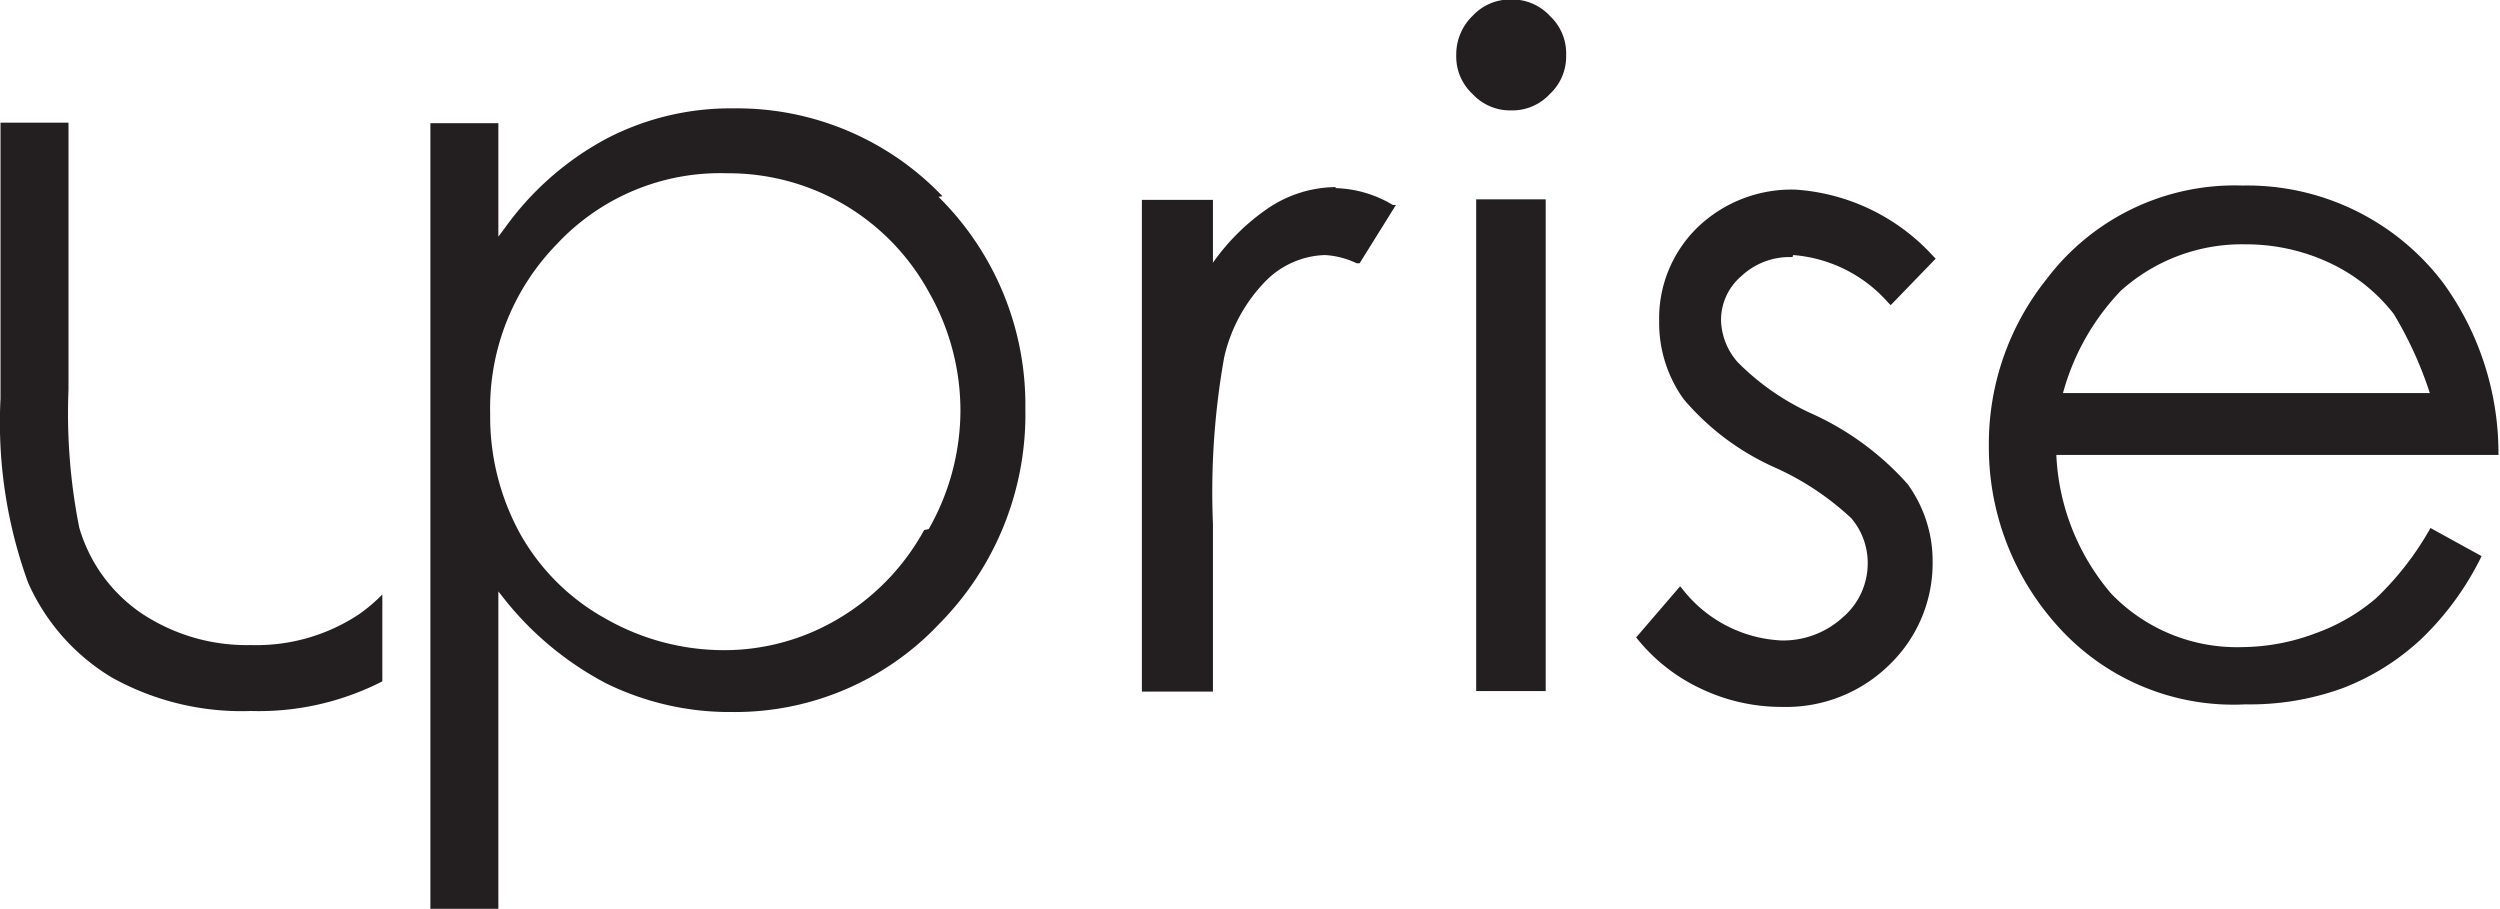 <svg id="Layer_1" data-name="Layer 1" xmlns="http://www.w3.org/2000/svg" viewBox="0 0 48.91 17.78"><defs><style>.cls-202006091449{fill:#231f20;}</style></defs><title>Uprise logo_header</title><path class="cls-202006091449" d="M-269.79,415.85a5.56,5.56,0,0,0-4.09-1.72,5.25,5.25,0,0,0-2.48.59,5.83,5.83,0,0,0-2,1.76l-0.12.16v-2.22h-1.33v15.37h1.33v-6.21l0.11,0.14a6.24,6.24,0,0,0,2,1.66,5.48,5.48,0,0,0,2.46.56,5.49,5.49,0,0,0,4.06-1.73,5.82,5.82,0,0,0,1.68-4.2,5.72,5.72,0,0,0-1.7-4.15m-0.28,6.52a4.56,4.56,0,0,1-1.67,1.73,4.37,4.37,0,0,1-2.24.62,4.67,4.67,0,0,1-2.31-.61,4.3,4.3,0,0,1-1.68-1.66,4.75,4.75,0,0,1-.59-2.35,4.59,4.59,0,0,1,1.31-3.33A4.37,4.37,0,0,1-274,415.4a4.48,4.48,0,0,1,2.28.61,4.48,4.48,0,0,1,1.66,1.71,4.68,4.68,0,0,1,.62,2.32,4.7,4.7,0,0,1-.62,2.32" transform="translate(288.23 -412.01)"/><path class="cls-202006091449" d="M-262.1,415.67a2.4,2.4,0,0,0-1.33.42,4.25,4.25,0,0,0-1.07,1.06v-1.23h-1.39v9.62h1.39v-3.28a15,15,0,0,1,.22-3.26,3.12,3.12,0,0,1,.84-1.52,1.7,1.7,0,0,1,1.13-.48,1.64,1.64,0,0,1,.62.16l0.06,0,0.71-1.14-0.06,0a2.31,2.31,0,0,0-1.12-.33" transform="translate(288.23 -412.01)"/><rect class="cls-202006091449" x="28.88" y="3.9" width="1.36" height="9.62"/><path class="cls-202006091449" d="M-258.67,412a1,1,0,0,0-.75.32,1.05,1.05,0,0,0-.32.77,1,1,0,0,0,.32.76,1,1,0,0,0,.75.32,1,1,0,0,0,.76-0.32,1,1,0,0,0,.32-0.76,1,1,0,0,0-.32-0.77,1,1,0,0,0-.76-0.32" transform="translate(288.23 -412.01)"/><path class="cls-202006091449" d="M-253.15,417a2.76,2.76,0,0,1,1.86.93l0.05,0.05,0.88-.91-0.05-.05a4,4,0,0,0-2.69-1.3,2.65,2.65,0,0,0-1.91.73,2.48,2.48,0,0,0-.76,1.85,2.55,2.55,0,0,0,.48,1.52,5,5,0,0,0,1.77,1.33,5.45,5.45,0,0,1,1.51,1,1.35,1.35,0,0,1,.32.89,1.39,1.39,0,0,1-.49,1.05,1.73,1.73,0,0,1-1.2.45,2.61,2.61,0,0,1-1.93-1l-0.05-.06-0.86,1,0,0a3.5,3.5,0,0,0,1.26,1,3.67,3.67,0,0,0,1.6.36,2.88,2.88,0,0,0,2.1-.83,2.76,2.76,0,0,0,.84-2,2.56,2.56,0,0,0-.49-1.53,5.58,5.58,0,0,0-1.88-1.38,4.87,4.87,0,0,1-1.44-1,1.29,1.29,0,0,1-.33-0.83,1.13,1.13,0,0,1,.4-0.86,1.38,1.38,0,0,1,1-.37" transform="translate(288.23 -412.01)"/><path class="cls-202006091449" d="M-280.75,423.64a3.24,3.24,0,0,1-.46.39,3.63,3.63,0,0,1-2.11.6,3.71,3.71,0,0,1-2.14-.62,3.06,3.06,0,0,1-1.22-1.68,11.44,11.44,0,0,1-.21-2.69v-5.23h-1.33v5.4a9.16,9.16,0,0,0,.54,3.6,4.1,4.1,0,0,0,1.63,1.85,5.22,5.22,0,0,0,2.73.66,5.3,5.3,0,0,0,2.57-.58v-1.71Z" transform="translate(288.23 -412.01)"/><path class="cls-202006091449" d="M-240.68,422.34l1,0.55a5.71,5.71,0,0,1-1.19,1.63,4.73,4.73,0,0,1-1.52.95,5.3,5.3,0,0,1-1.91.32,4.61,4.61,0,0,1-3.69-1.55,5.22,5.22,0,0,1-1.33-3.5,5.16,5.16,0,0,1,1.13-3.27,4.61,4.61,0,0,1,3.83-1.83,4.81,4.81,0,0,1,3.94,1.92,5.68,5.68,0,0,1,1.07,3.35H-248a4.48,4.48,0,0,0,1.07,2.71,3.41,3.41,0,0,0,2.57,1.05,4.14,4.14,0,0,0,1.43-.27,3.79,3.79,0,0,0,1.19-.69A5.85,5.85,0,0,0-240.68,422.34Zm0-2.6a7.46,7.46,0,0,0-.72-1.59,3.43,3.43,0,0,0-1.26-1,3.85,3.85,0,0,0-1.64-.36,3.54,3.54,0,0,0-2.44.91,4.66,4.66,0,0,0-1.13,2h7.2Z" transform="translate(288.23 -412.01)"/></svg>